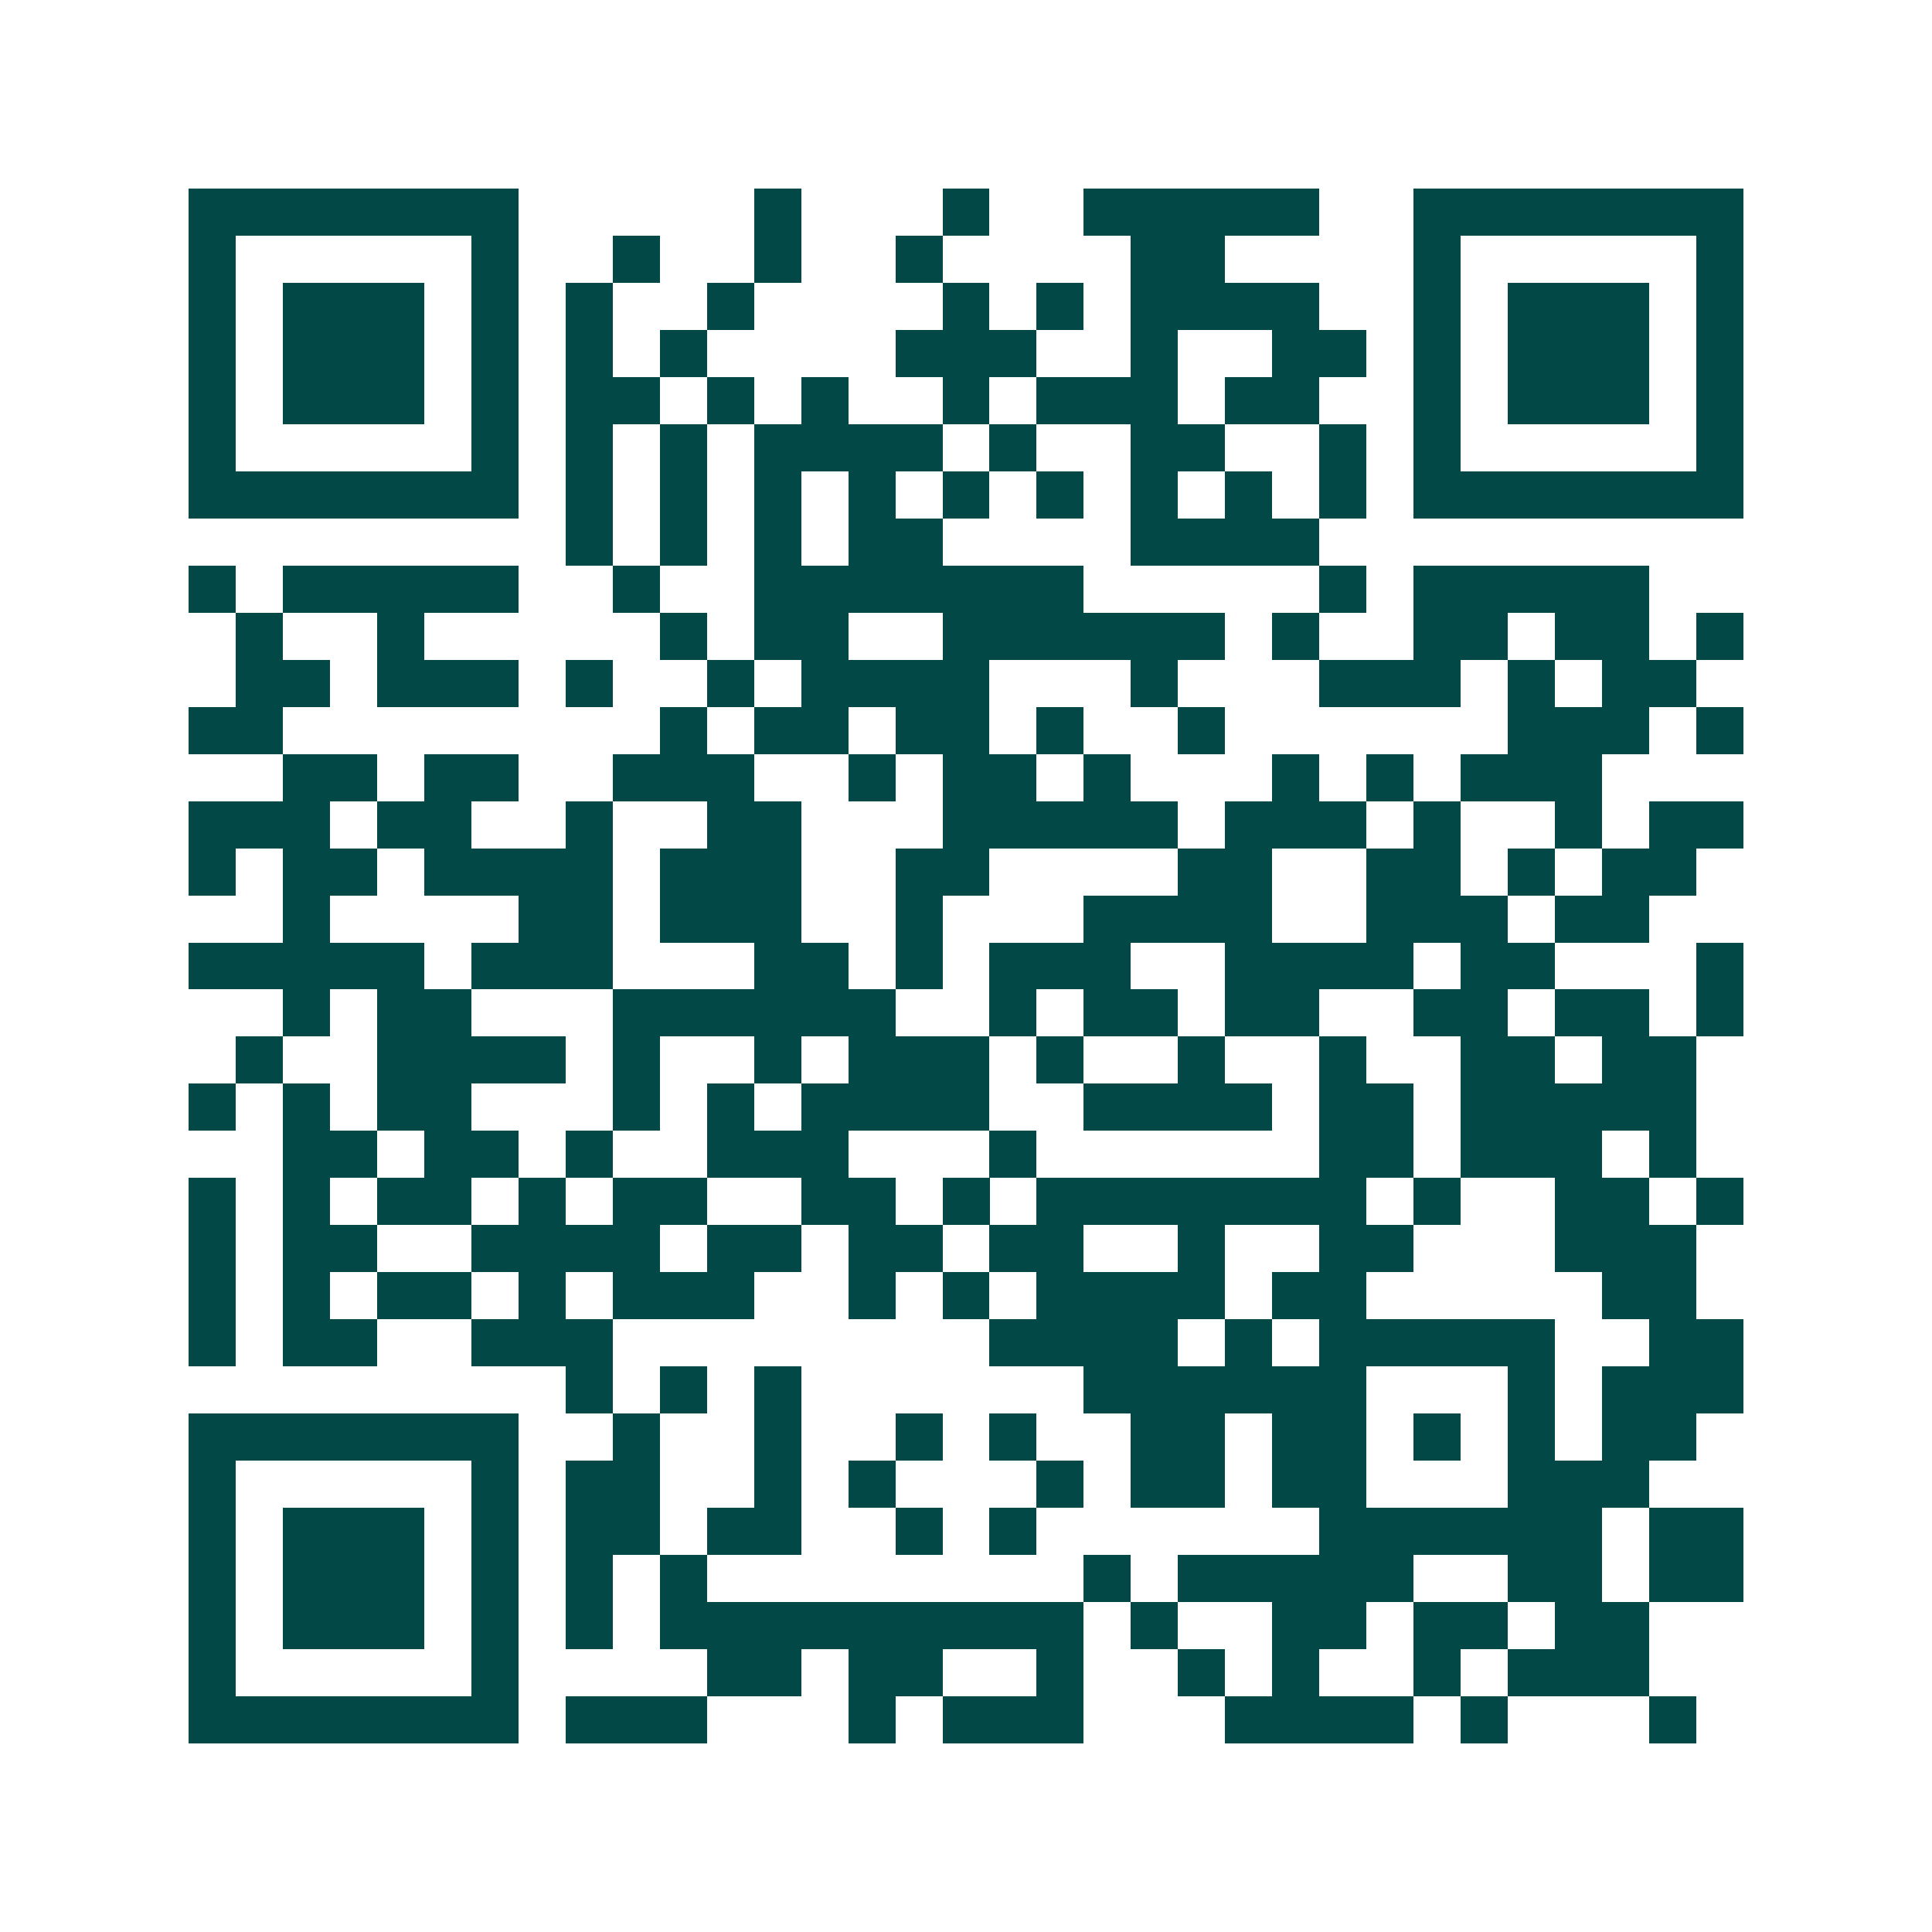 <svg xmlns="http://www.w3.org/2000/svg" width="200" height="200" viewBox="0 0 41 41" shape-rendering="crispEdges"><path fill="#ffffff" d="M0 0h41v41H0z"/><path stroke="#014847" d="M4 4.5h7m5 0h1m3 0h1m2 0h5m2 0h7M4 5.5h1m5 0h1m2 0h1m2 0h1m2 0h1m4 0h2m4 0h1m5 0h1M4 6.5h1m1 0h3m1 0h1m1 0h1m2 0h1m4 0h1m1 0h1m1 0h4m2 0h1m1 0h3m1 0h1M4 7.5h1m1 0h3m1 0h1m1 0h1m1 0h1m4 0h3m2 0h1m2 0h2m1 0h1m1 0h3m1 0h1M4 8.5h1m1 0h3m1 0h1m1 0h2m1 0h1m1 0h1m2 0h1m1 0h3m1 0h2m2 0h1m1 0h3m1 0h1M4 9.5h1m5 0h1m1 0h1m1 0h1m1 0h4m1 0h1m2 0h2m2 0h1m1 0h1m5 0h1M4 10.5h7m1 0h1m1 0h1m1 0h1m1 0h1m1 0h1m1 0h1m1 0h1m1 0h1m1 0h1m1 0h7M12 11.5h1m1 0h1m1 0h1m1 0h2m4 0h4M4 12.5h1m1 0h5m2 0h1m2 0h7m5 0h1m1 0h5M5 13.5h1m2 0h1m5 0h1m1 0h2m2 0h6m1 0h1m2 0h2m1 0h2m1 0h1M5 14.5h2m1 0h3m1 0h1m2 0h1m1 0h4m3 0h1m3 0h3m1 0h1m1 0h2M4 15.5h2m8 0h1m1 0h2m1 0h2m1 0h1m2 0h1m6 0h3m1 0h1M6 16.5h2m1 0h2m2 0h3m2 0h1m1 0h2m1 0h1m3 0h1m1 0h1m1 0h3M4 17.5h3m1 0h2m2 0h1m2 0h2m3 0h5m1 0h3m1 0h1m2 0h1m1 0h2M4 18.5h1m1 0h2m1 0h4m1 0h3m2 0h2m4 0h2m2 0h2m1 0h1m1 0h2M6 19.5h1m4 0h2m1 0h3m2 0h1m3 0h4m2 0h3m1 0h2M4 20.5h5m1 0h3m3 0h2m1 0h1m1 0h3m2 0h4m1 0h2m3 0h1M6 21.5h1m1 0h2m3 0h6m2 0h1m1 0h2m1 0h2m2 0h2m1 0h2m1 0h1M5 22.5h1m2 0h4m1 0h1m2 0h1m1 0h3m1 0h1m2 0h1m2 0h1m2 0h2m1 0h2M4 23.5h1m1 0h1m1 0h2m3 0h1m1 0h1m1 0h4m2 0h4m1 0h2m1 0h5M6 24.5h2m1 0h2m1 0h1m2 0h3m3 0h1m6 0h2m1 0h3m1 0h1M4 25.5h1m1 0h1m1 0h2m1 0h1m1 0h2m2 0h2m1 0h1m1 0h7m1 0h1m2 0h2m1 0h1M4 26.5h1m1 0h2m2 0h4m1 0h2m1 0h2m1 0h2m2 0h1m2 0h2m3 0h3M4 27.5h1m1 0h1m1 0h2m1 0h1m1 0h3m2 0h1m1 0h1m1 0h4m1 0h2m5 0h2M4 28.5h1m1 0h2m2 0h3m8 0h4m1 0h1m1 0h5m2 0h2M12 29.5h1m1 0h1m1 0h1m6 0h6m3 0h1m1 0h3M4 30.5h7m2 0h1m2 0h1m2 0h1m1 0h1m2 0h2m1 0h2m1 0h1m1 0h1m1 0h2M4 31.5h1m5 0h1m1 0h2m2 0h1m1 0h1m3 0h1m1 0h2m1 0h2m3 0h3M4 32.5h1m1 0h3m1 0h1m1 0h2m1 0h2m2 0h1m1 0h1m6 0h6m1 0h2M4 33.5h1m1 0h3m1 0h1m1 0h1m1 0h1m8 0h1m1 0h5m2 0h2m1 0h2M4 34.5h1m1 0h3m1 0h1m1 0h1m1 0h9m1 0h1m2 0h2m1 0h2m1 0h2M4 35.5h1m5 0h1m4 0h2m1 0h2m2 0h1m2 0h1m1 0h1m2 0h1m1 0h3M4 36.5h7m1 0h3m3 0h1m1 0h3m3 0h4m1 0h1m3 0h1"/></svg>
